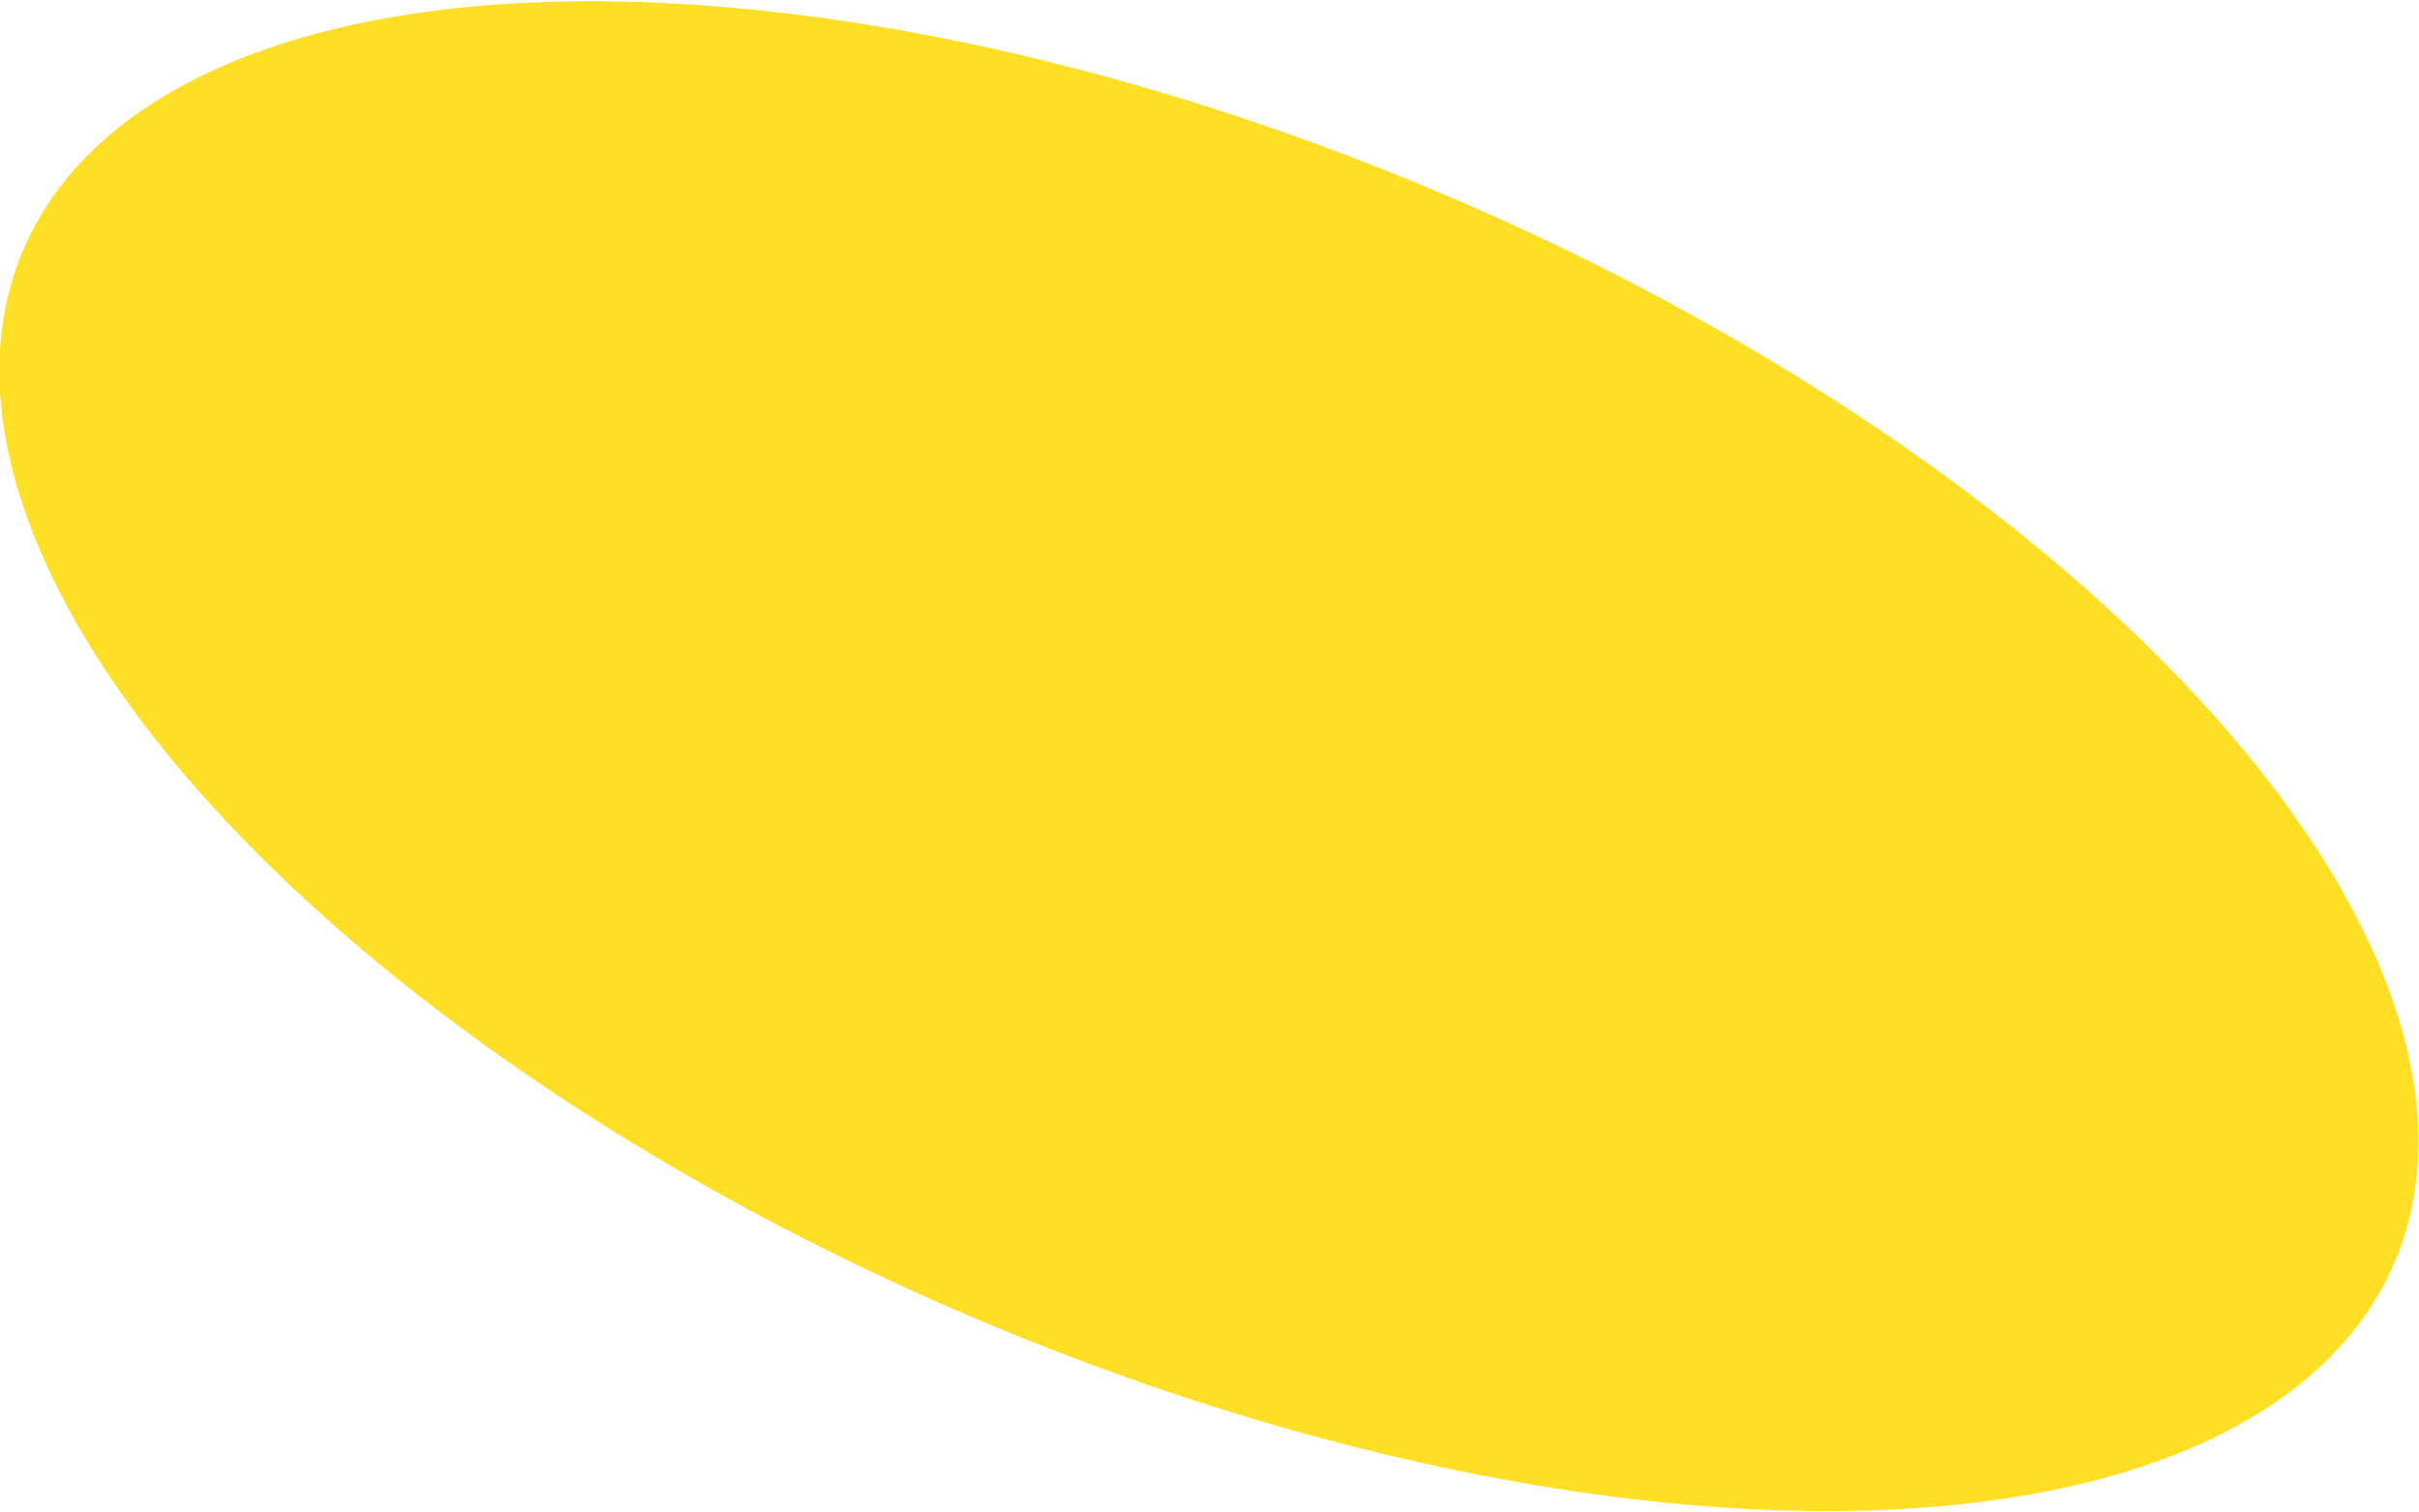<?xml version="1.0" encoding="UTF-8"?> <svg xmlns="http://www.w3.org/2000/svg" width="971" height="607" viewBox="0 0 971 607" fill="none"><ellipse cx="517.295" cy="244.358" rx="517.295" ry="244.358" transform="matrix(-0.92 -0.393 -0.393 0.92 1057.21 282.08)" fill="#FFDF26"></ellipse></svg> 